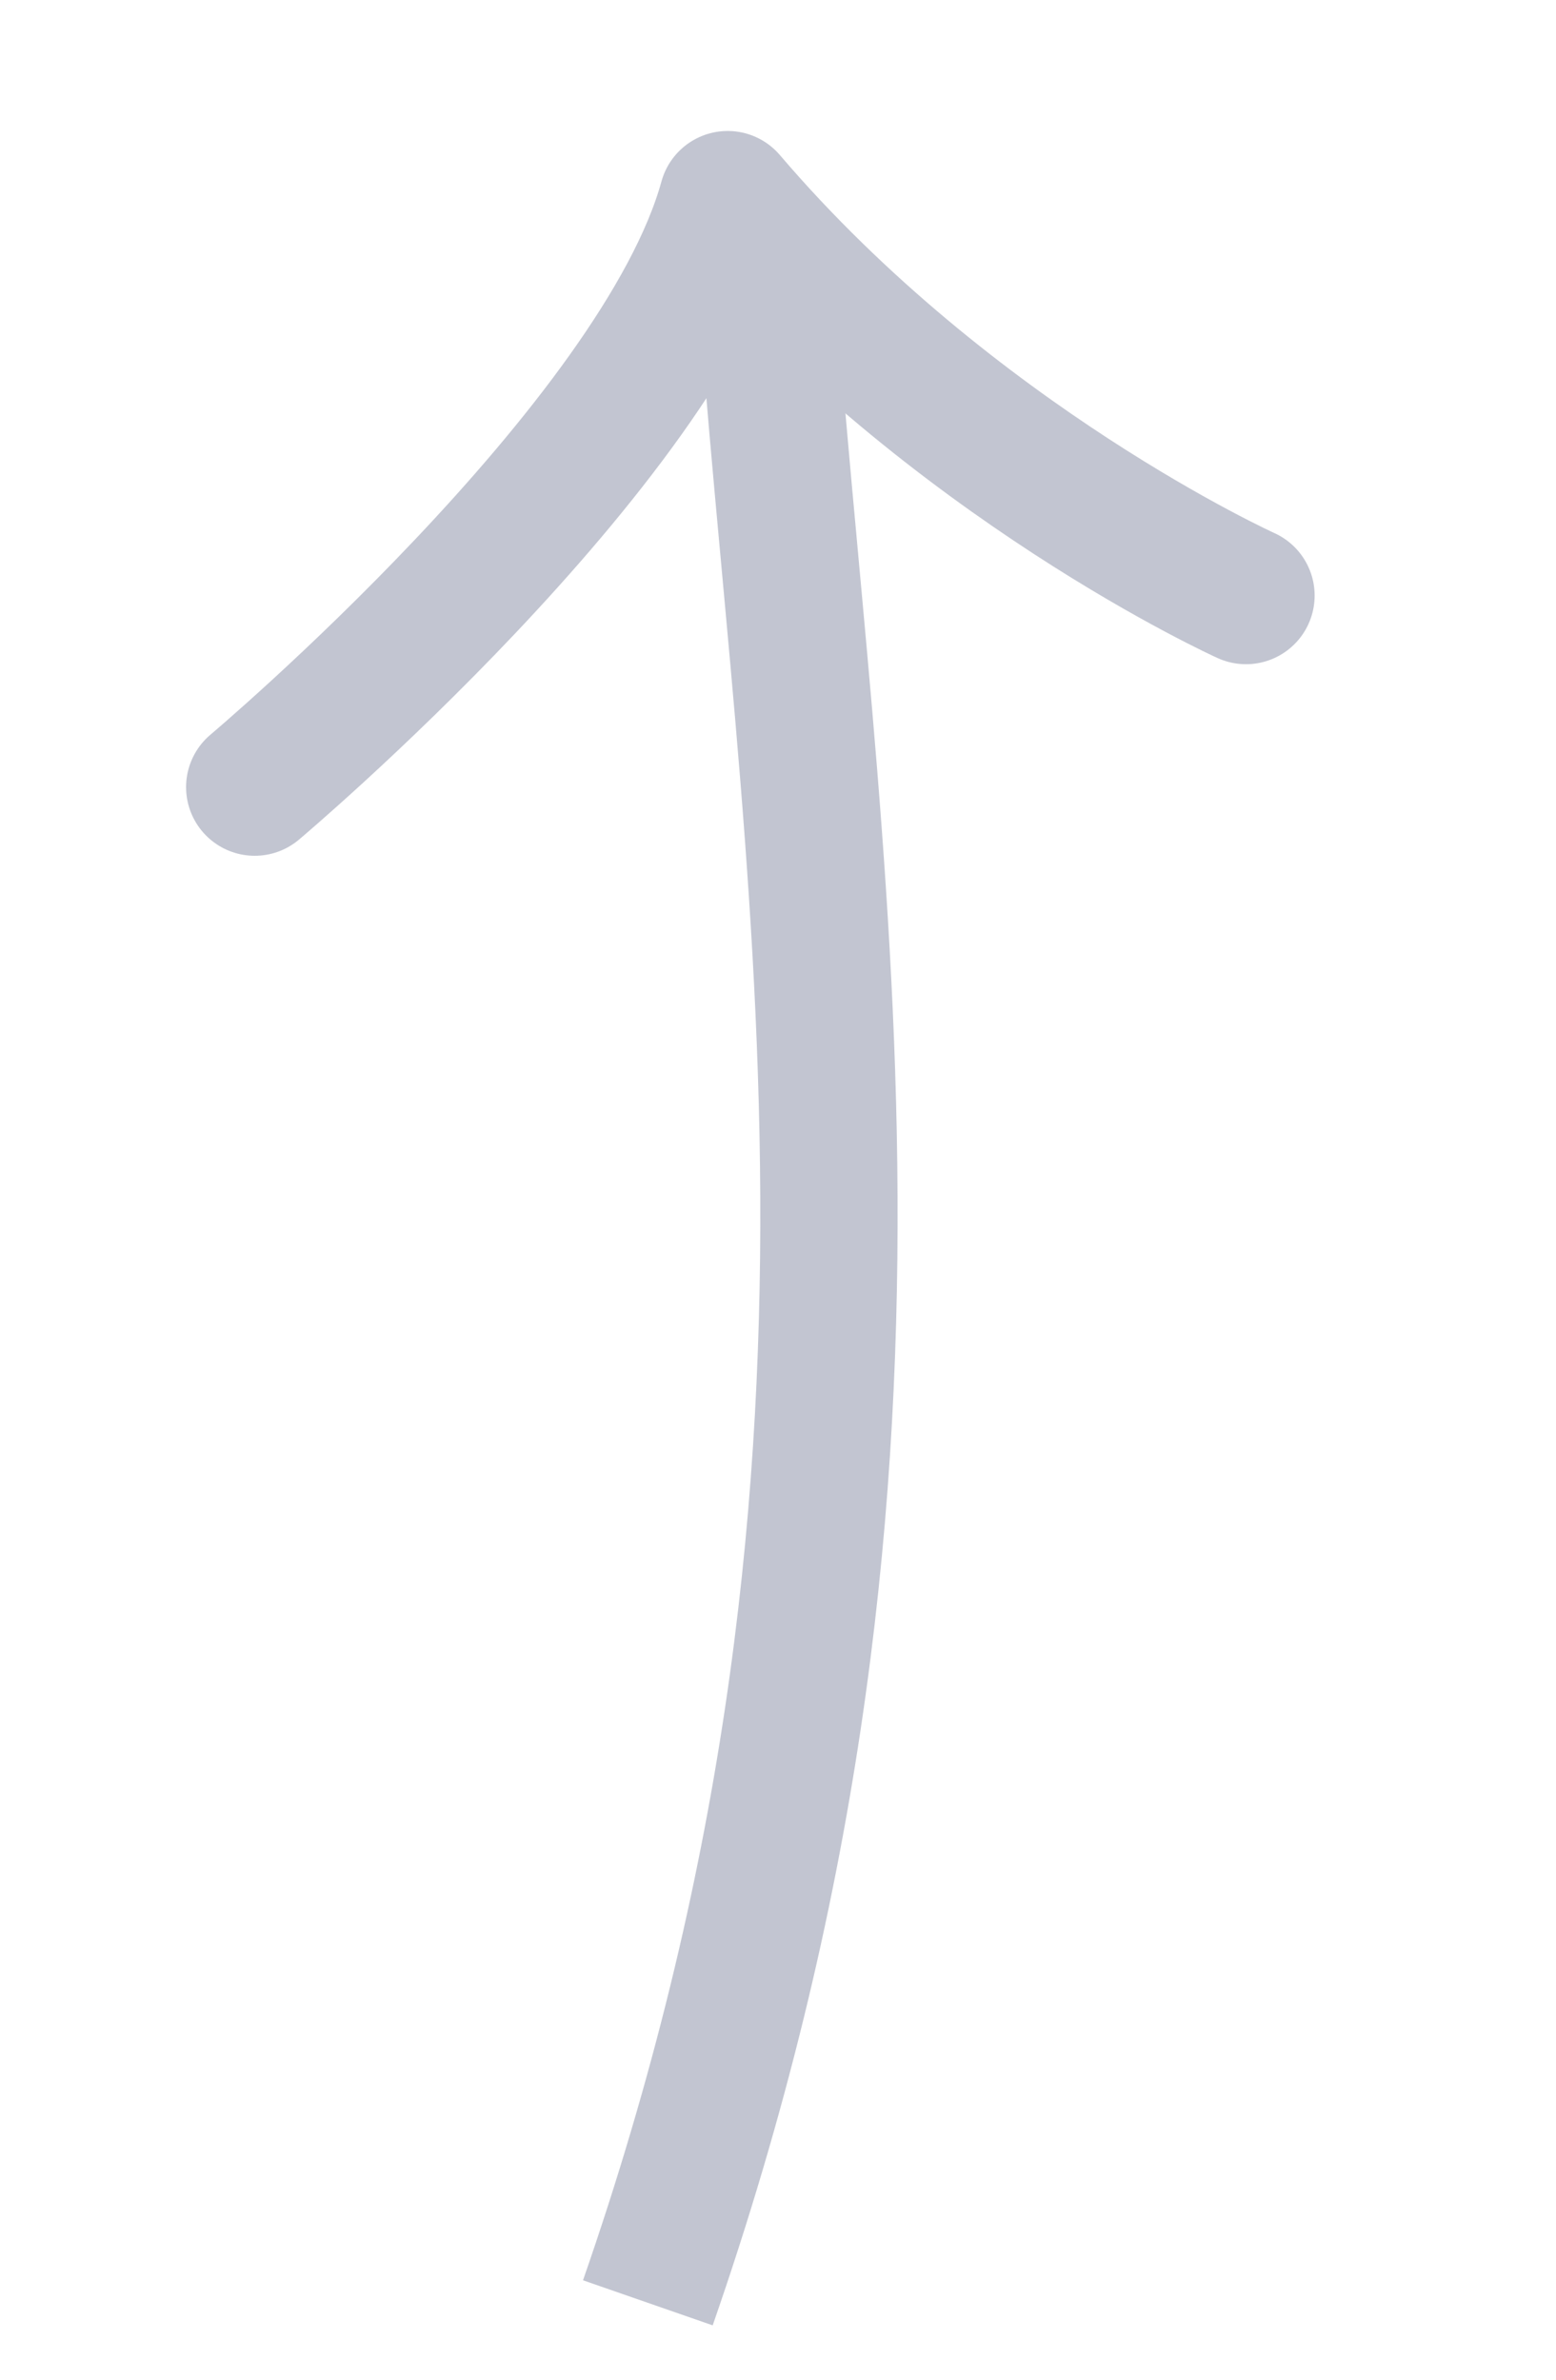 <svg width="17" height="26" viewBox="0 0 17 26" fill="none" xmlns="http://www.w3.org/2000/svg">
<g id="arrow" opacity="0.3">
<path id="Path 4" d="M7.078 25.16C10.213 16.141 8.792 9.344 8.356 2.866" stroke="#333E63" stroke-width="1.5"/>
<path id="Path 5" d="M2.783 8.6C2.783 8.6 7.21 4.872 7.95 2.181C10.403 5.055 13.613 6.507 13.613 6.507" stroke="#333E63" stroke-width="1.5" stroke-linecap="round" stroke-linejoin="round"/>
</g>
</svg>
